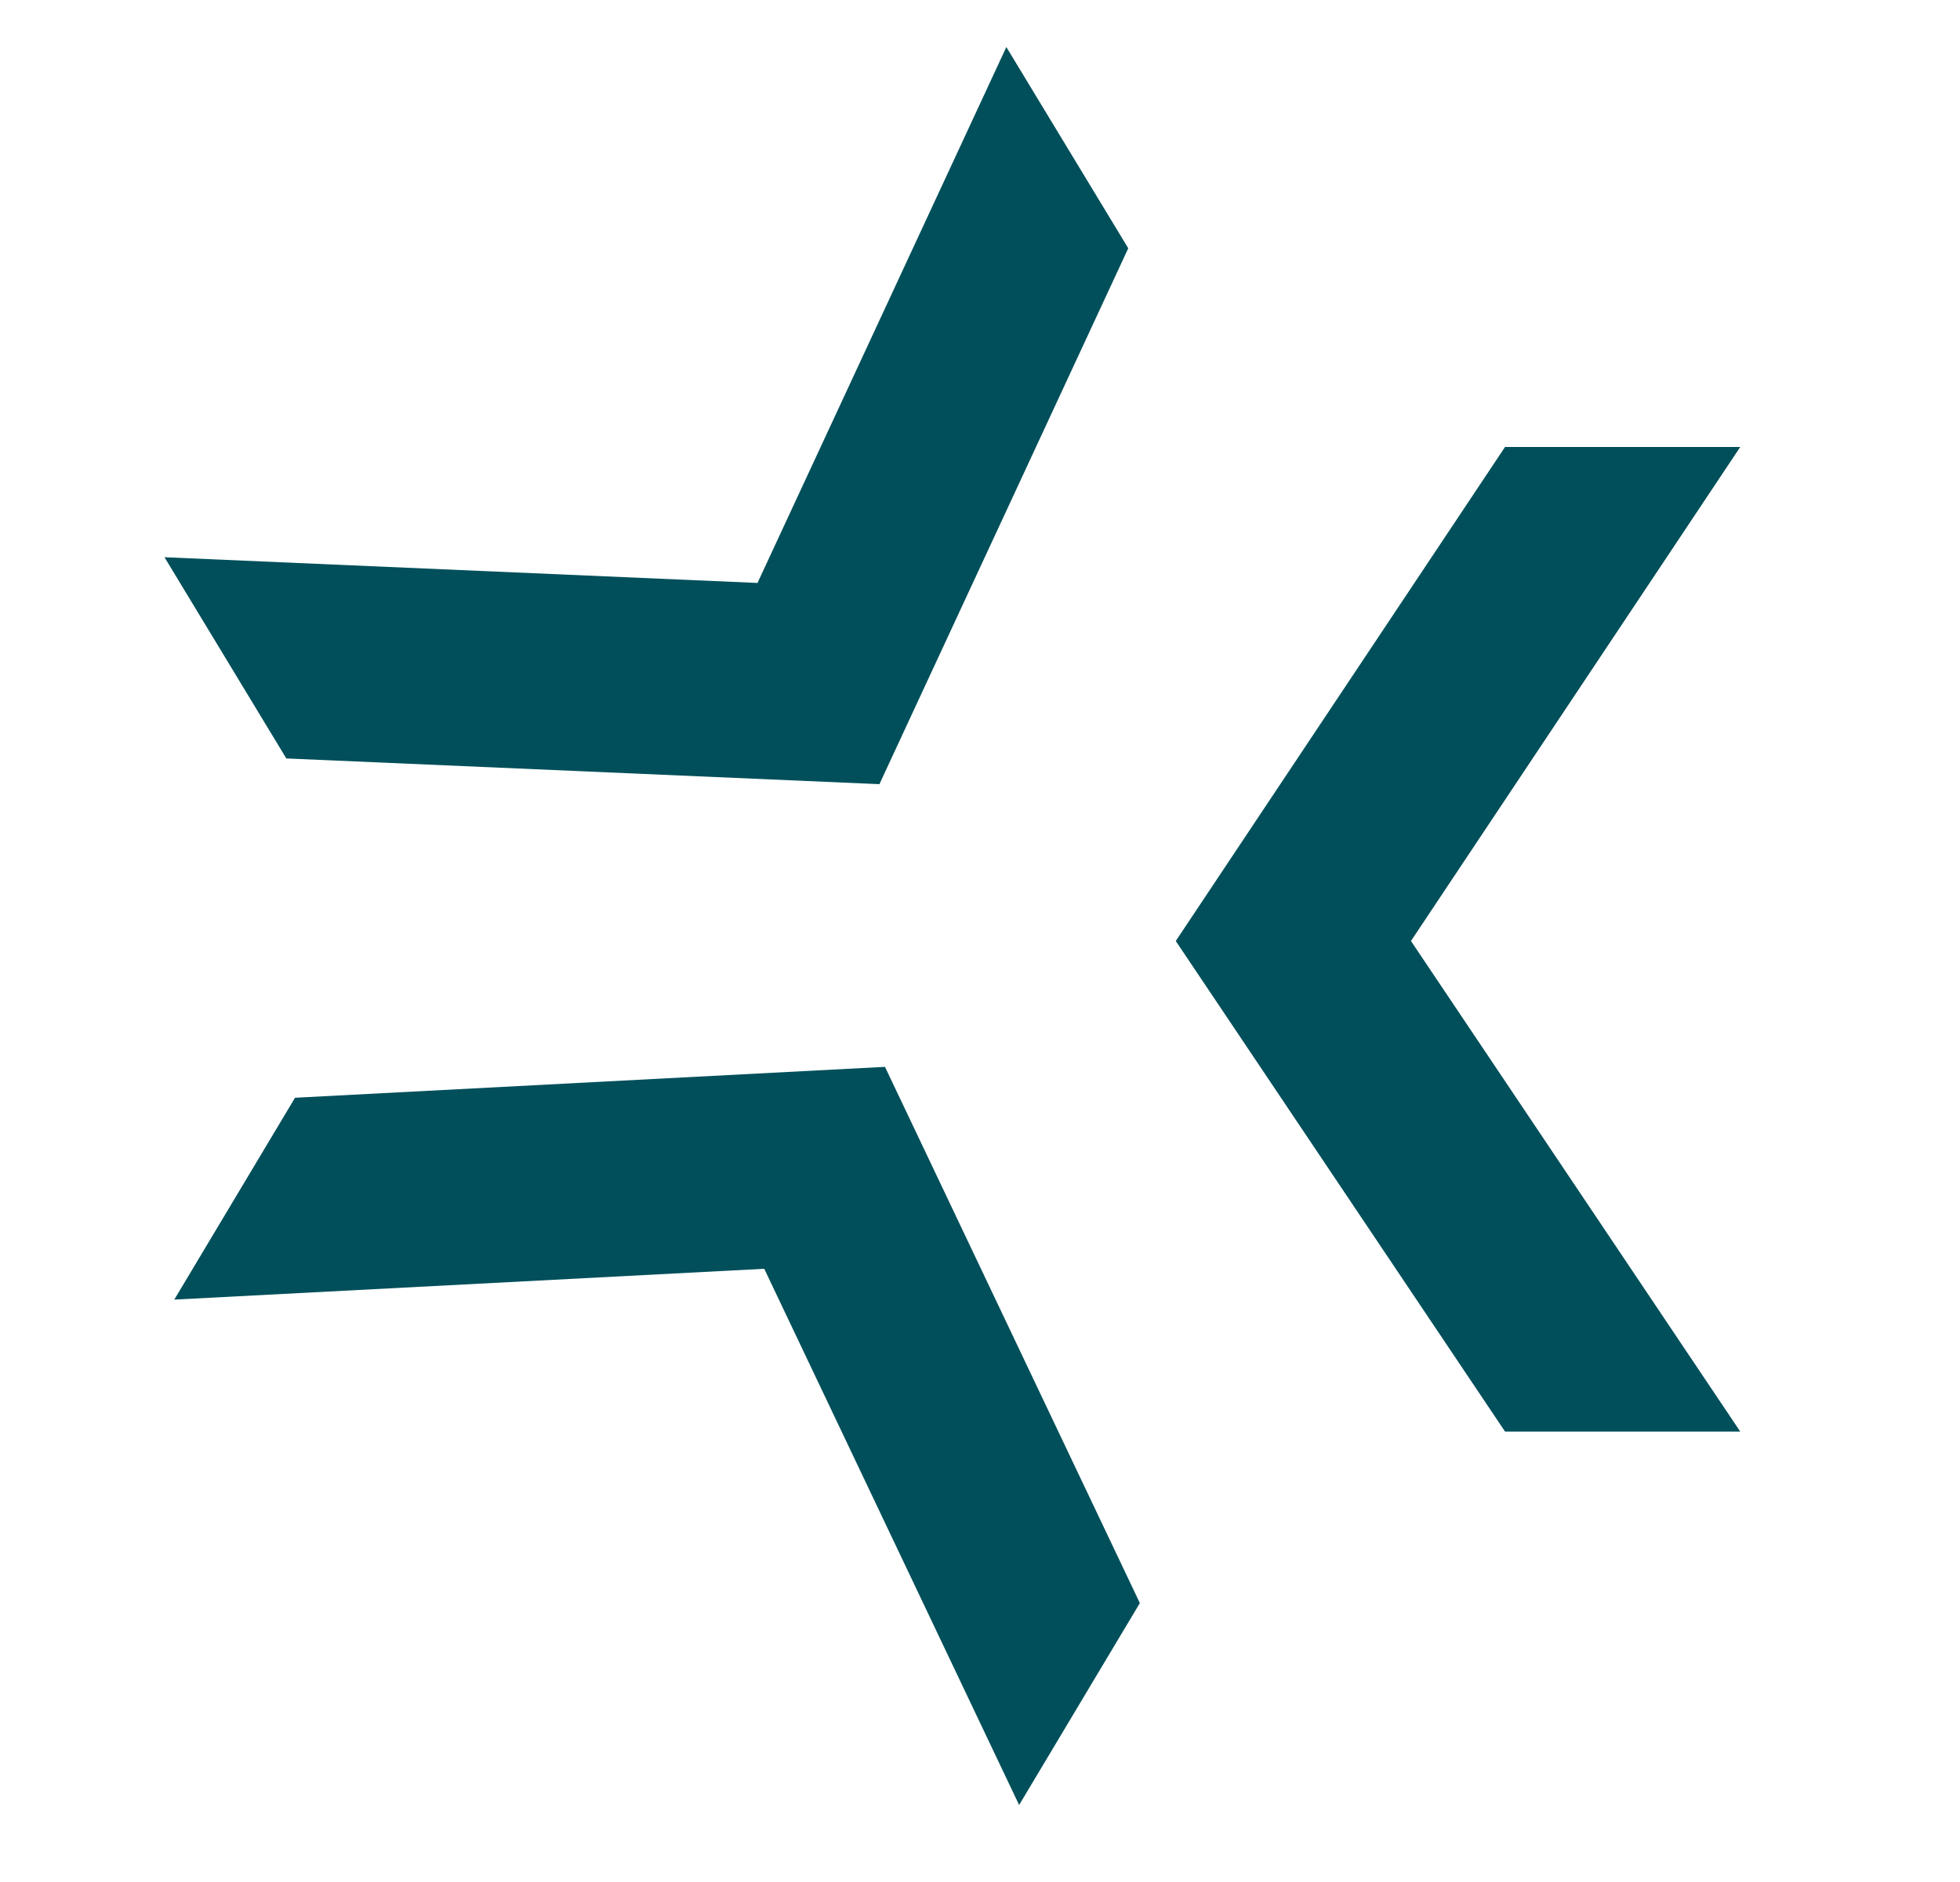 <svg width="25" height="24" viewBox="0 0 25 24" fill="none" xmlns="http://www.w3.org/2000/svg">
<path d="M19.197 5.7L22.197 5.7L17.997 12L22.197 18.256L19.197 18.256L14.997 12L19.197 5.7Z" fill="#004F5A"/>
<path d="M3.652 9.672L2.098 7.106L9.662 7.434L12.836 0.6L14.391 3.166L11.217 10L3.652 9.672Z" fill="#004F5A"/>
<path d="M14.539 20.443L12.999 23.018L9.748 16.18L2.223 16.573L3.763 13.999L11.288 13.605L14.539 20.443Z" fill="#004F5A"/>
</svg>
